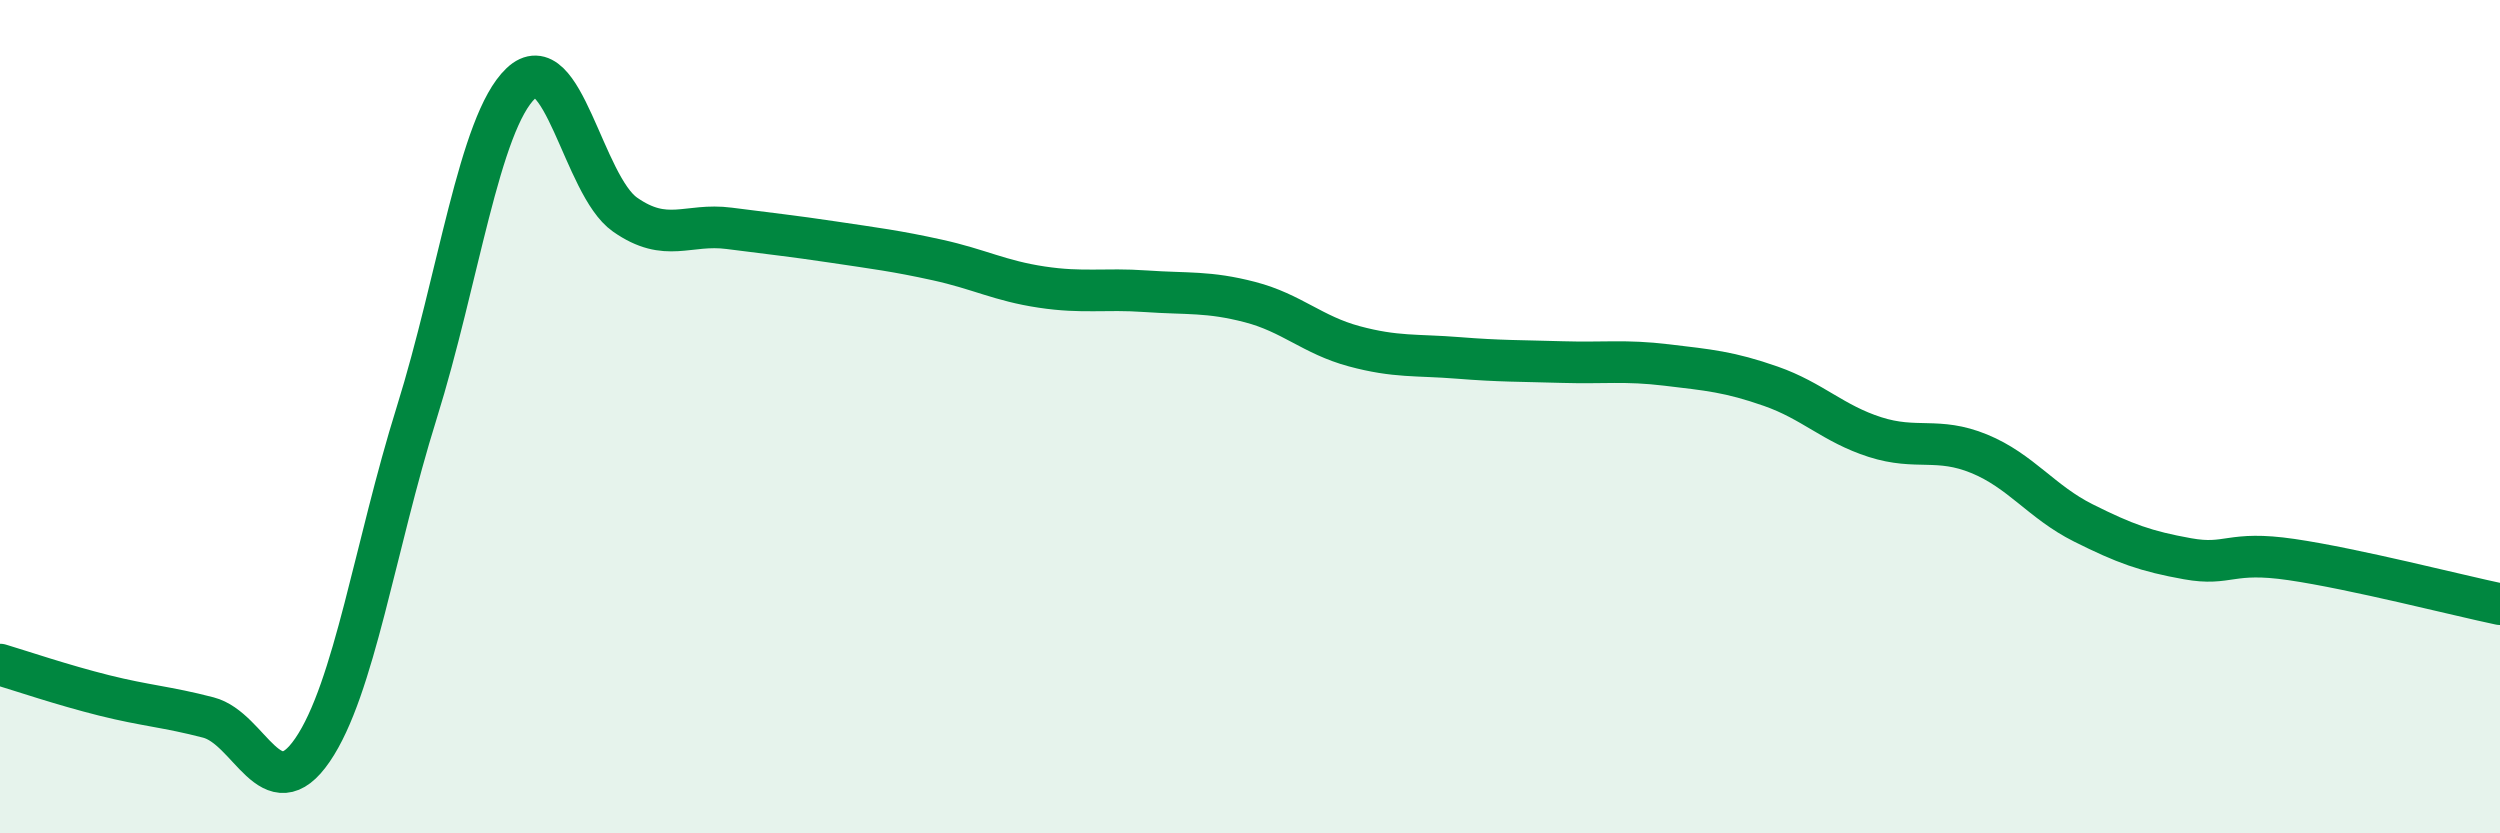 
    <svg width="60" height="20" viewBox="0 0 60 20" xmlns="http://www.w3.org/2000/svg">
      <path
        d="M 0,15.95 C 0.5,16.1 1.5,16.44 2.5,16.69 C 3.5,16.94 4,16.96 5,17.22 C 6,17.48 6.5,19.46 7.5,18 C 8.5,16.54 9,13.11 10,9.91 C 11,6.71 11.5,2.95 12.5,2 C 13.5,1.05 14,4.45 15,5.15 C 16,5.85 16.5,5.35 17.5,5.48 C 18.5,5.61 19,5.66 20,5.81 C 21,5.96 21.5,6.02 22.5,6.24 C 23.5,6.46 24,6.74 25,6.89 C 26,7.04 26.5,6.92 27.5,6.99 C 28.5,7.06 29,6.99 30,7.25 C 31,7.51 31.5,8.04 32.5,8.31 C 33.5,8.58 34,8.51 35,8.59 C 36,8.67 36.5,8.66 37.5,8.69 C 38.5,8.72 39,8.64 40,8.76 C 41,8.88 41.5,8.92 42.5,9.27 C 43.5,9.62 44,10.17 45,10.49 C 46,10.81 46.5,10.48 47.5,10.89 C 48.5,11.3 49,12.05 50,12.55 C 51,13.05 51.5,13.23 52.5,13.41 C 53.5,13.59 53.5,13.21 55,13.43 C 56.5,13.65 59,14.29 60,14.5L60 20L0 20Z"
        fill="#008740"
        opacity="0.1"
        stroke-linecap="round"
        stroke-linejoin="round"
      />
      <path
        d="M 0,15.95 C 0.5,16.1 1.5,16.44 2.5,16.69 C 3.5,16.94 4,16.96 5,17.22 C 6,17.48 6.5,19.46 7.5,18 C 8.5,16.54 9,13.11 10,9.91 C 11,6.71 11.5,2.95 12.5,2 C 13.5,1.05 14,4.45 15,5.15 C 16,5.85 16.5,5.35 17.5,5.48 C 18.5,5.61 19,5.66 20,5.81 C 21,5.96 21.5,6.02 22.5,6.24 C 23.5,6.46 24,6.74 25,6.89 C 26,7.04 26.5,6.92 27.5,6.99 C 28.5,7.06 29,6.99 30,7.25 C 31,7.51 31.5,8.04 32.5,8.31 C 33.5,8.58 34,8.51 35,8.59 C 36,8.67 36.5,8.66 37.5,8.69 C 38.5,8.72 39,8.64 40,8.76 C 41,8.88 41.5,8.92 42.5,9.27 C 43.5,9.62 44,10.17 45,10.49 C 46,10.81 46.5,10.48 47.5,10.89 C 48.5,11.3 49,12.05 50,12.55 C 51,13.05 51.5,13.23 52.5,13.41 C 53.5,13.59 53.5,13.21 55,13.43 C 56.5,13.65 59,14.29 60,14.5"
        stroke="#008740"
        stroke-width="1"
        fill="none"
        stroke-linecap="round"
        stroke-linejoin="round"
      />
    </svg>
  